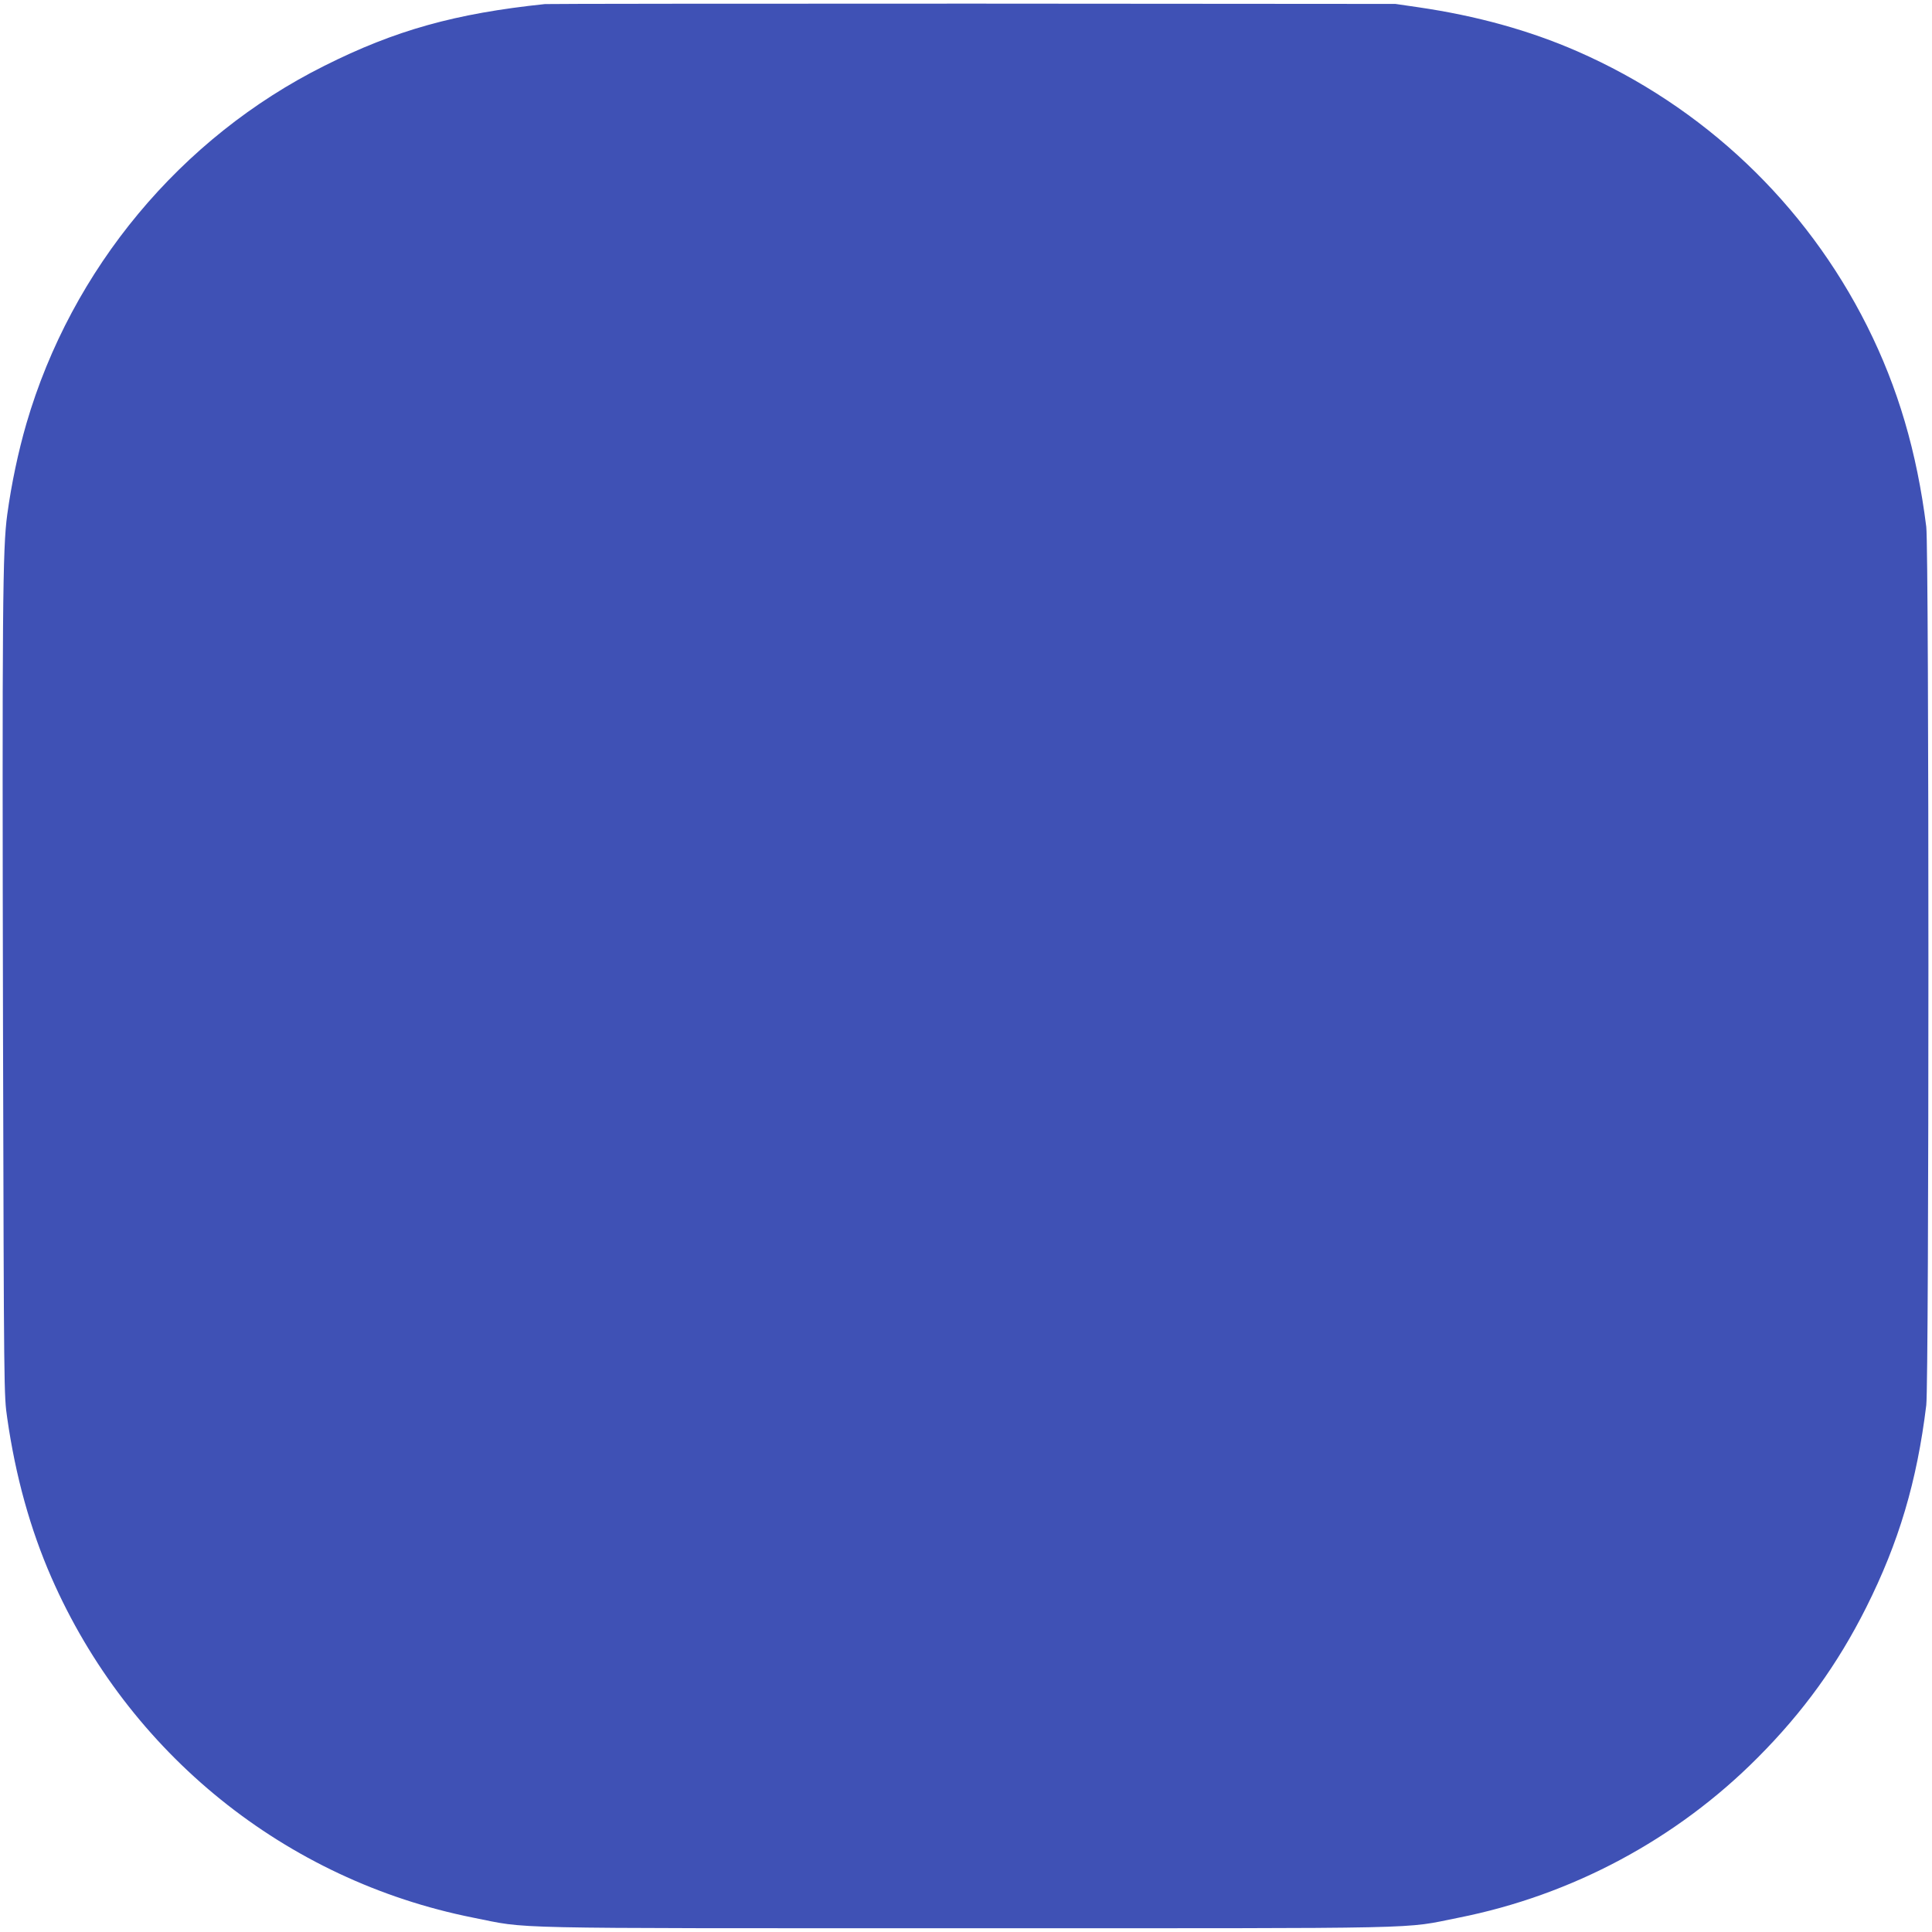 <?xml version="1.0" standalone="no"?>
<!DOCTYPE svg PUBLIC "-//W3C//DTD SVG 20010904//EN"
 "http://www.w3.org/TR/2001/REC-SVG-20010904/DTD/svg10.dtd">
<svg version="1.0" xmlns="http://www.w3.org/2000/svg"
 width="1280pt" height="1280pt" viewBox="0 0 1280 1280"
 preserveAspectRatio="xMidYMid meet">
<g transform="translate(0,1280) scale(0.1,-0.1)"
fill="#3f51b5" stroke="none">
<path d="M3610 12773 c-592 -62 -991 -173 -1461 -409 -951 -475 -1675 -1345
-1974 -2370 -54 -186 -99 -398 -127 -603 -31 -225 -34 -618 -28 -3436 6 -2399
6 -2400 28 -2551 55 -385 153 -736 292 -1054 511 -1168 1551 -2007 2795 -2255
379 -75 122 -70 3265 -70 3144 0 2883 -6 3265 70 749 149 1442 519 1980 1060
302 303 529 617 719 995 216 431 336 833 398 1340 19 155 19 5666 0 5820 -62
495 -187 921 -392 1330 -408 813 -1084 1454 -1920 1820 -318 139 -669 236
-1054 292 l-151 22 -2800 2 c-1540 0 -2816 -1 -2835 -3z"/>
</g>
</svg>
